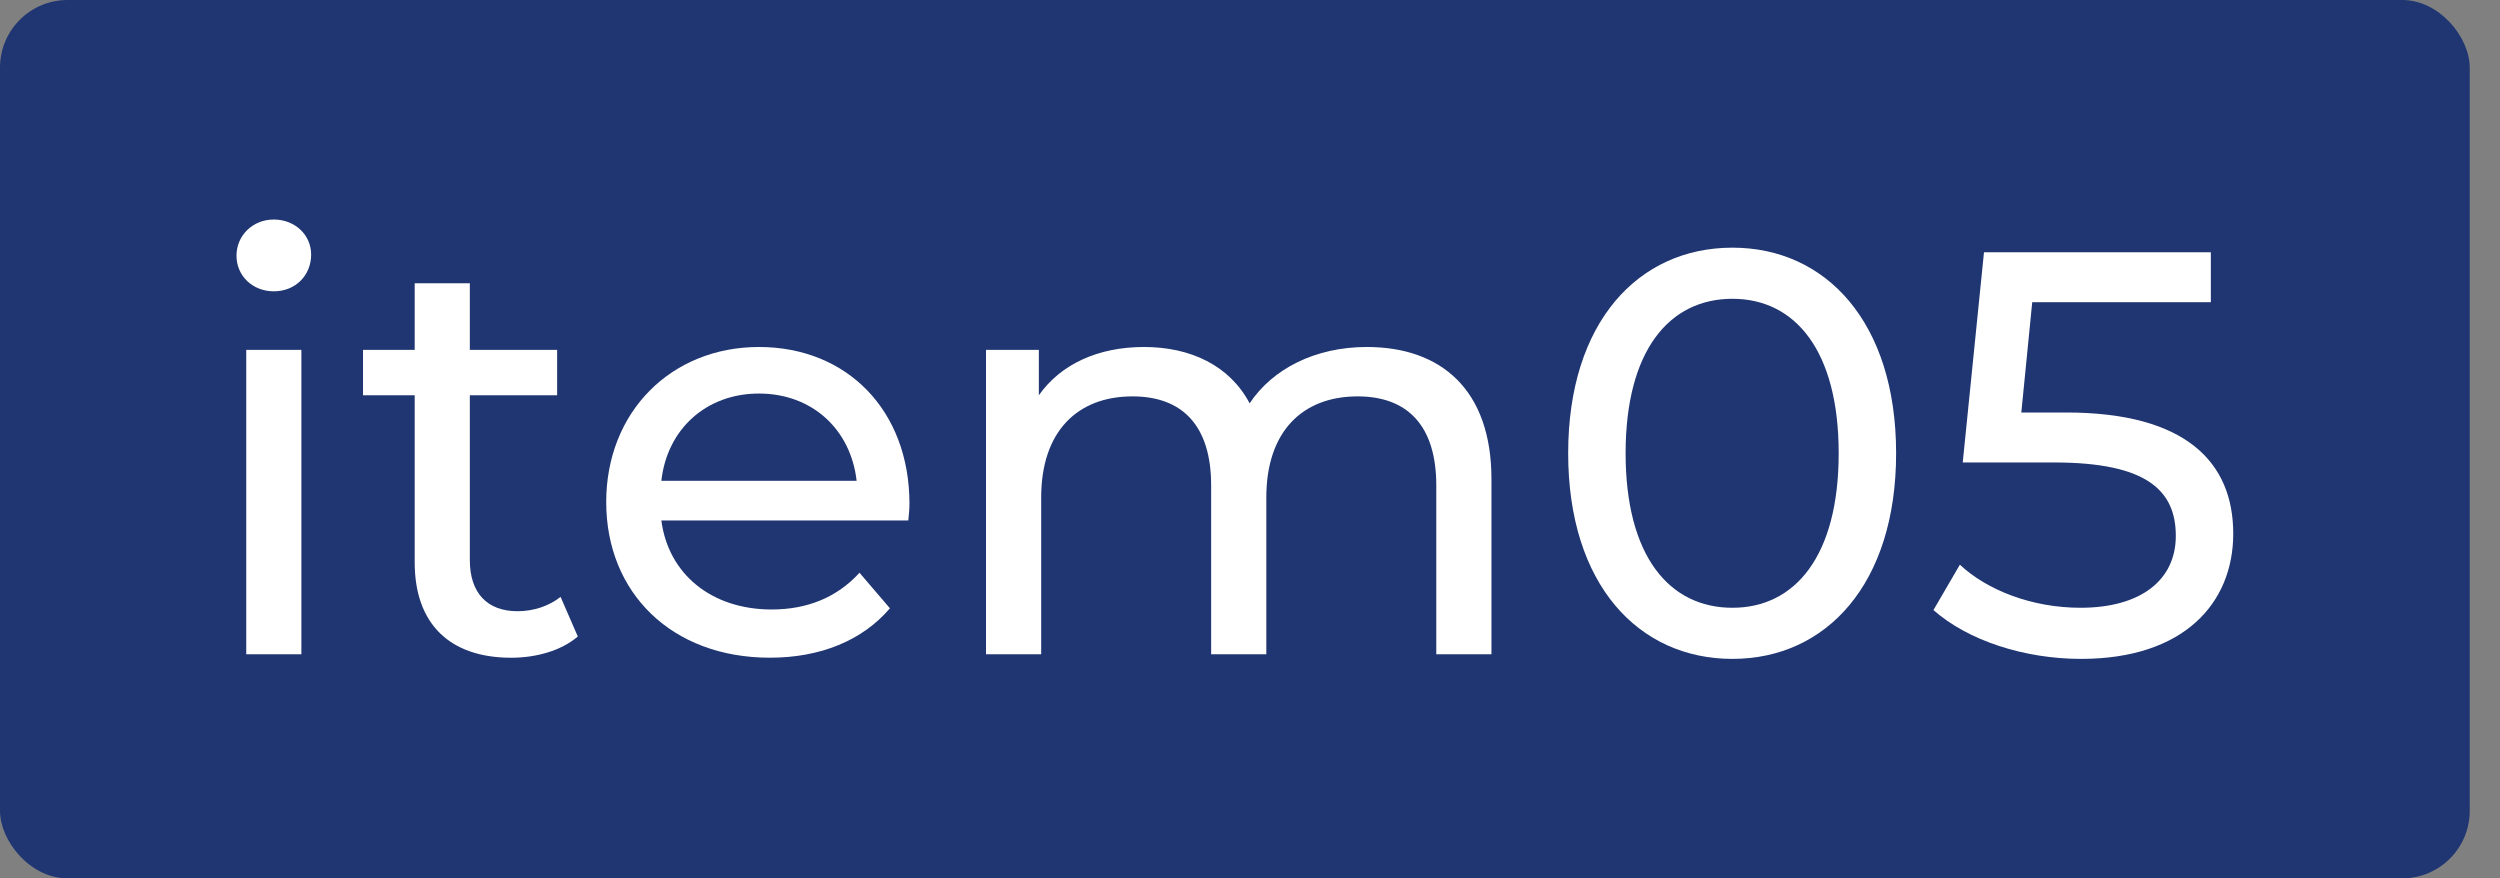 <svg width="74" height="26" viewBox="0 0 74 26" fill="none" xmlns="http://www.w3.org/2000/svg">
<rect x="0" y="0" width="74" height="26" fill="#808080" stroke="none"/>
<rect width="73.104" height="26" rx="2" fill="#203672"/>
<path d="M61.157 12.21C64.71 12.21 66.104 13.689 66.104 15.797C66.104 17.854 64.642 19.503 61.599 19.503C59.916 19.503 58.25 18.959 57.23 18.058L58.012 16.715C58.811 17.463 60.137 17.99 61.582 17.99C63.384 17.99 64.404 17.157 64.404 15.865C64.404 14.522 63.554 13.689 60.8 13.689H58.097L58.726 7.467H65.441V8.946H60.154L59.831 12.21H61.157Z" fill="white"/>
<path d="M51.28 19.503C48.492 19.503 46.418 17.293 46.418 13.417C46.418 9.541 48.492 7.331 51.28 7.331C54.051 7.331 56.125 9.541 56.125 13.417C56.125 17.293 54.051 19.503 51.28 19.503ZM51.28 17.99C53.133 17.99 54.425 16.46 54.425 13.417C54.425 10.374 53.133 8.844 51.28 8.844C49.41 8.844 48.118 10.374 48.118 13.417C48.118 16.46 49.41 17.99 51.28 17.99Z" fill="white"/>
<path d="M40.458 10.271C42.651 10.271 44.147 11.53 44.147 14.181V19.366H42.514V14.368C42.514 12.601 41.664 11.733 40.185 11.733C38.553 11.733 37.483 12.771 37.483 14.726V19.366H35.85V14.368C35.85 12.601 35.001 11.733 33.522 11.733C31.89 11.733 30.819 12.771 30.819 14.726V19.366H29.186V10.357H30.75V11.7C31.396 10.781 32.502 10.271 33.861 10.271C35.239 10.271 36.395 10.816 36.989 11.938C37.669 10.918 38.928 10.271 40.458 10.271Z" fill="white"/>
<path d="M26.92 14.912C26.92 15.049 26.903 15.252 26.886 15.405H19.576C19.78 16.986 21.055 18.041 22.84 18.041C23.894 18.041 24.778 17.683 25.441 16.953L26.342 18.006C25.526 18.959 24.285 19.468 22.789 19.468C19.882 19.468 17.944 17.547 17.944 14.861C17.944 12.193 19.865 10.271 22.466 10.271C25.067 10.271 26.92 12.142 26.92 14.912ZM22.466 11.649C20.902 11.649 19.746 12.703 19.576 14.232H25.356C25.186 12.72 24.047 11.649 22.466 11.649Z" fill="white"/>
<path d="M16.593 17.667L17.103 18.84C16.61 19.265 15.862 19.469 15.131 19.469C13.312 19.469 12.275 18.466 12.275 16.647V11.7H10.745V10.357H12.275V8.385H13.907V10.357H16.491V11.7H13.907V16.579C13.907 17.548 14.417 18.092 15.318 18.092C15.794 18.092 16.253 17.939 16.593 17.667Z" fill="white"/>
<path d="M8.105 8.623C7.476 8.623 7 8.164 7 7.569C7 6.974 7.476 6.498 8.105 6.498C8.734 6.498 9.21 6.957 9.21 7.535C9.21 8.147 8.751 8.623 8.105 8.623ZM7.289 19.367V10.357H8.921V19.367H7.289Z" fill="white"/>
</svg>
